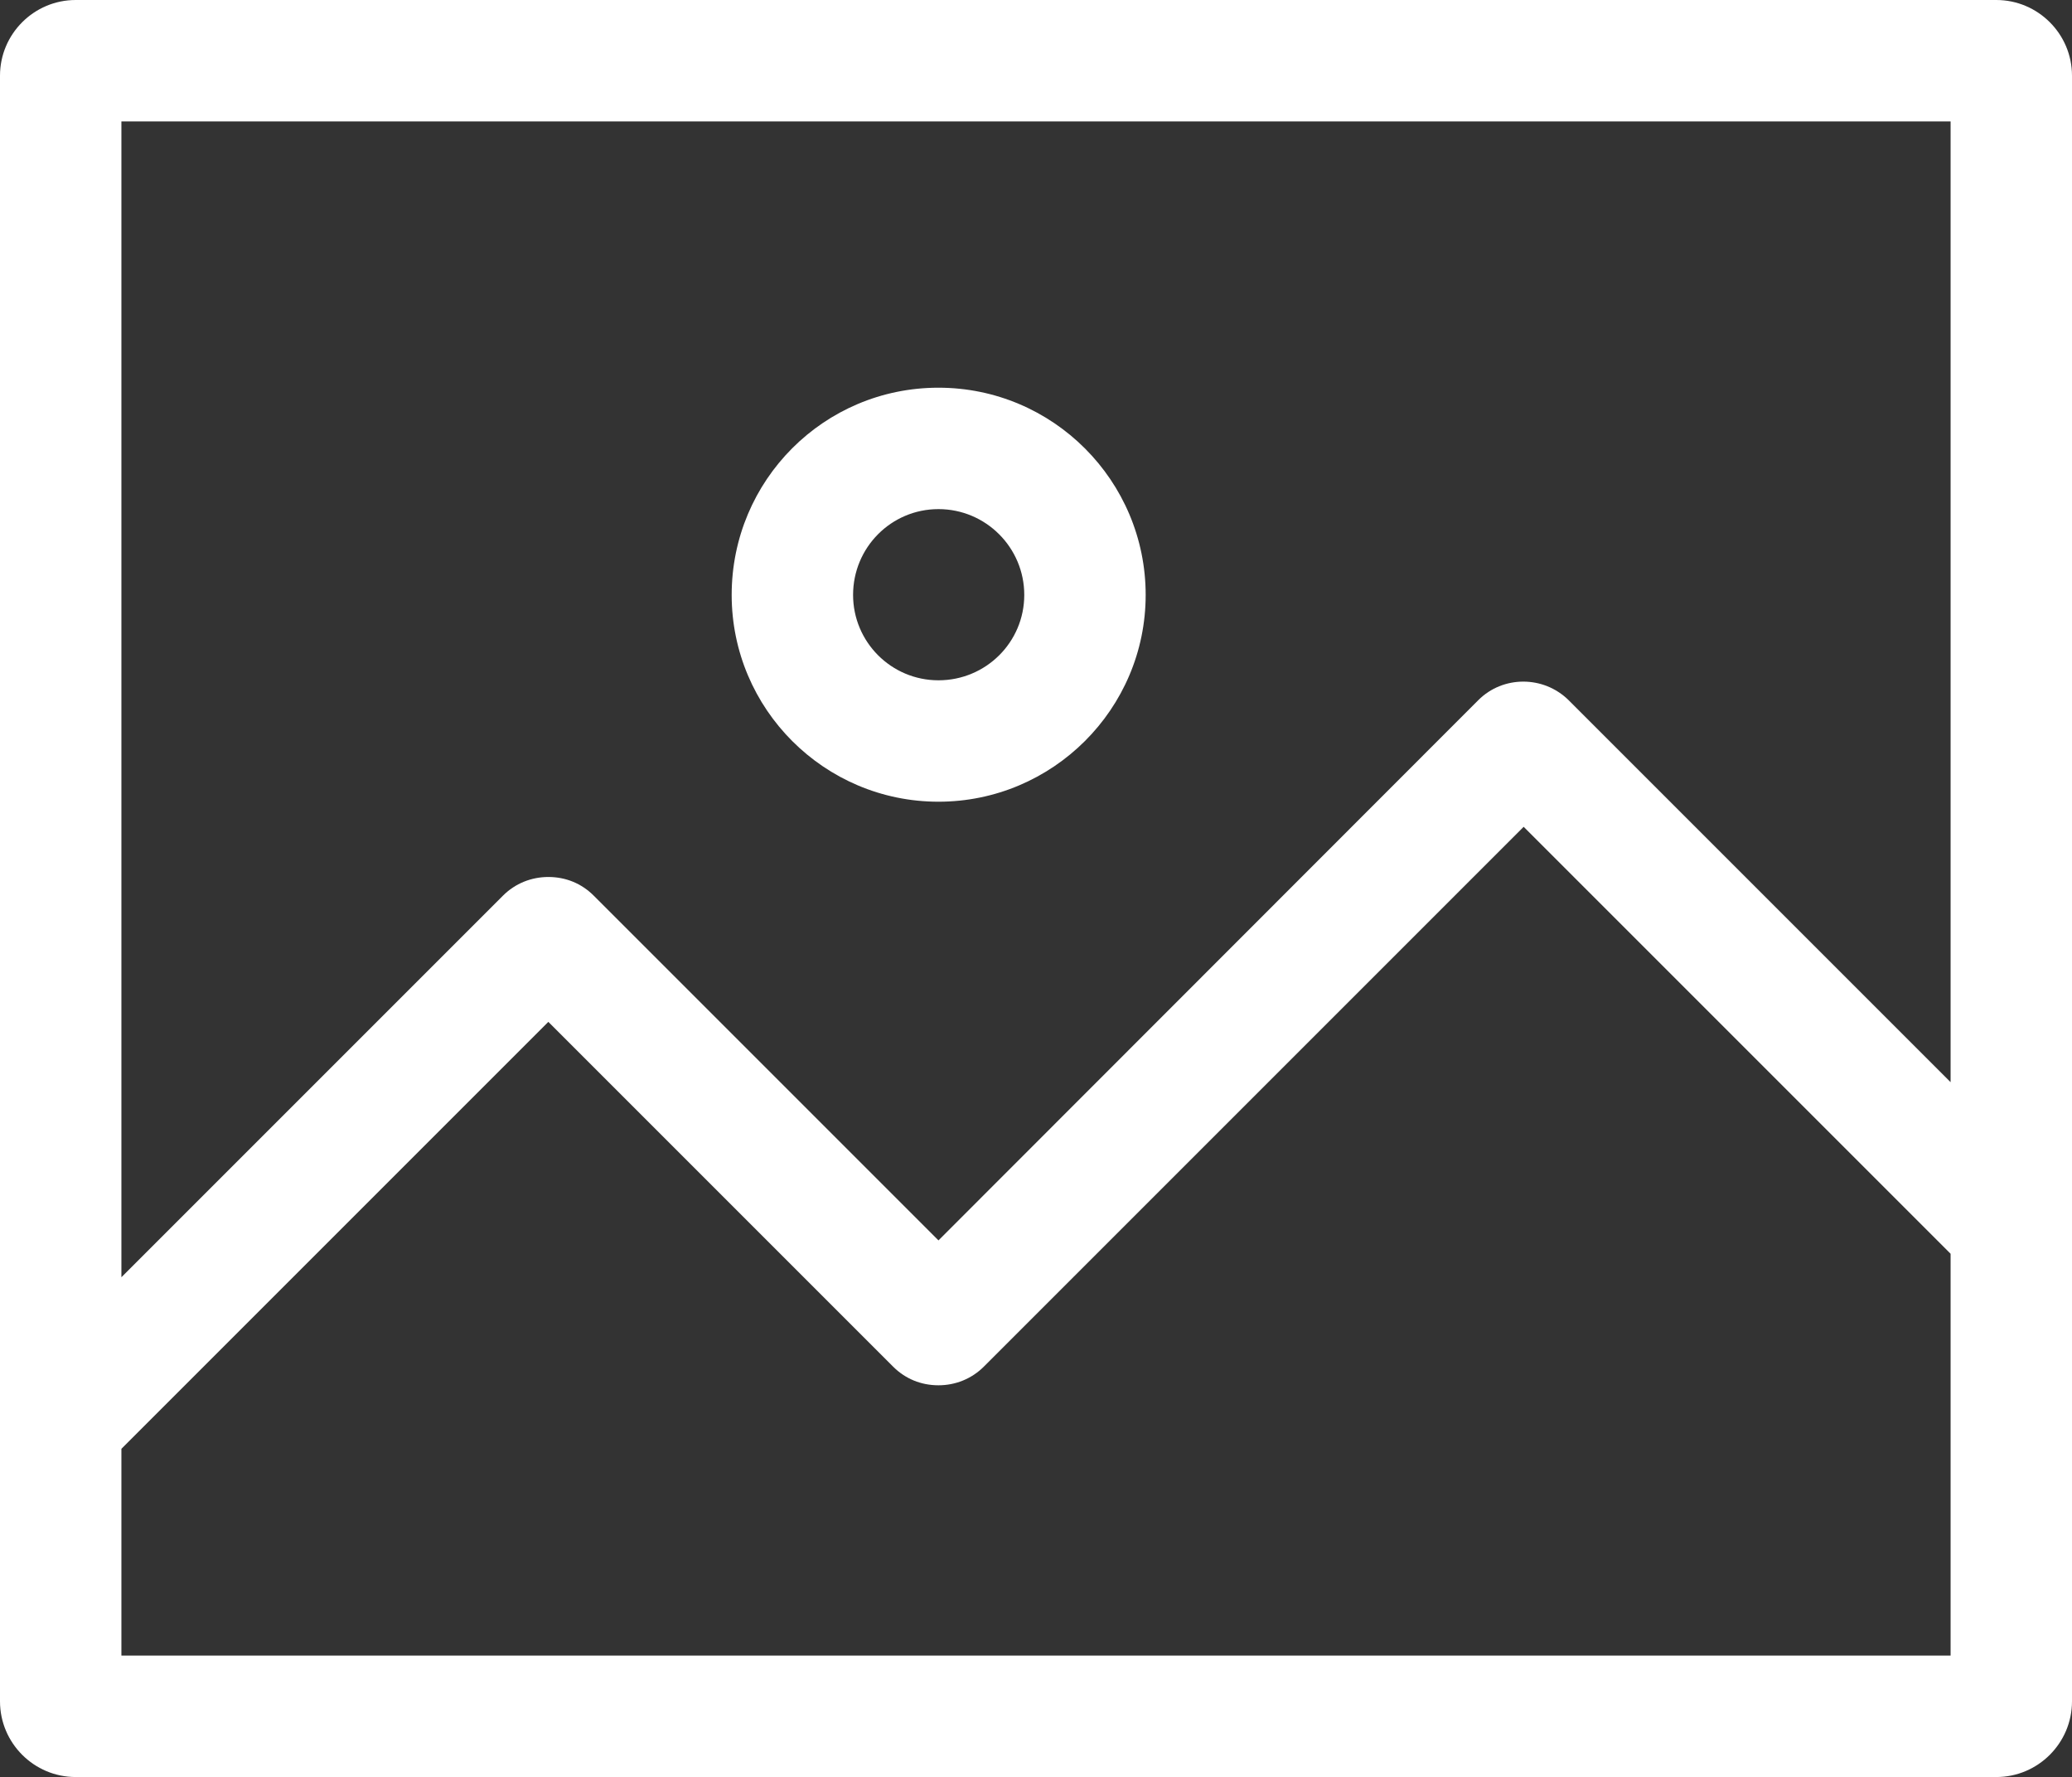 <?xml version="1.0" encoding="utf-8"?>
<!-- Generator: Adobe Illustrator 22.0.1, SVG Export Plug-In . SVG Version: 6.00 Build 0)  -->
<svg version="1.1" id="Layer_1" xmlns="http://www.w3.org/2000/svg" xmlns:xlink="http://www.w3.org/1999/xlink" x="0px" y="0px"
	 viewBox="0 0 512 439.1" style="enable-background:new 0 0 512 439.1;" xml:space="preserve">
<rect x="0" y="0" width="512" height="439.1" fill="#333333" stroke="none"/>
<style type="text/css">
	.st0{fill:#FFFFFF;}
</style>
<path class="st0" d="M231.9,198.1c28.2,0,51.2-22.9,51.2-51.1c0-28.2-22.9-51.2-51.2-51.2s-51.1,22.9-51.1,51.2
	C180.8,175.2,203.7,198.1,231.9,198.1z M231.9,125.8c11.7,0,21.2,9.5,21.2,21.2c0,11.7-9.5,21.1-21.2,21.1
	c-11.7,0-21.1-9.5-21.1-21.1C210.8,135.3,220.2,125.8,231.9,125.8z"/>
<path class="st0" d="M493.3,0H18.7C8.4,0,0,8.4,0,18.7v401.7c0,10.3,8.4,18.7,18.7,18.7h474.6c10.3,0,18.7-8.4,18.7-18.7V18.7
	C512,8.4,503.6,0,493.3,0z M482,30v237.4l-94.4-94.4c-6.2-6.1-16.2-6.1-22.3,0L231.9,306.5l-85.2-85.2c-3-3-6.9-4.6-11.2-4.6
	c-4.2,0-8.2,1.6-11.2,4.6L30,315.6V30H482z M30,409.1V358l105.5-105.5l85.2,85.2c3,3,6.9,4.6,11.2,4.6c4.2,0,8.2-1.6,11.2-4.6
	l133.4-133.4L482,309.8v99.3H30z"/>
</svg>
